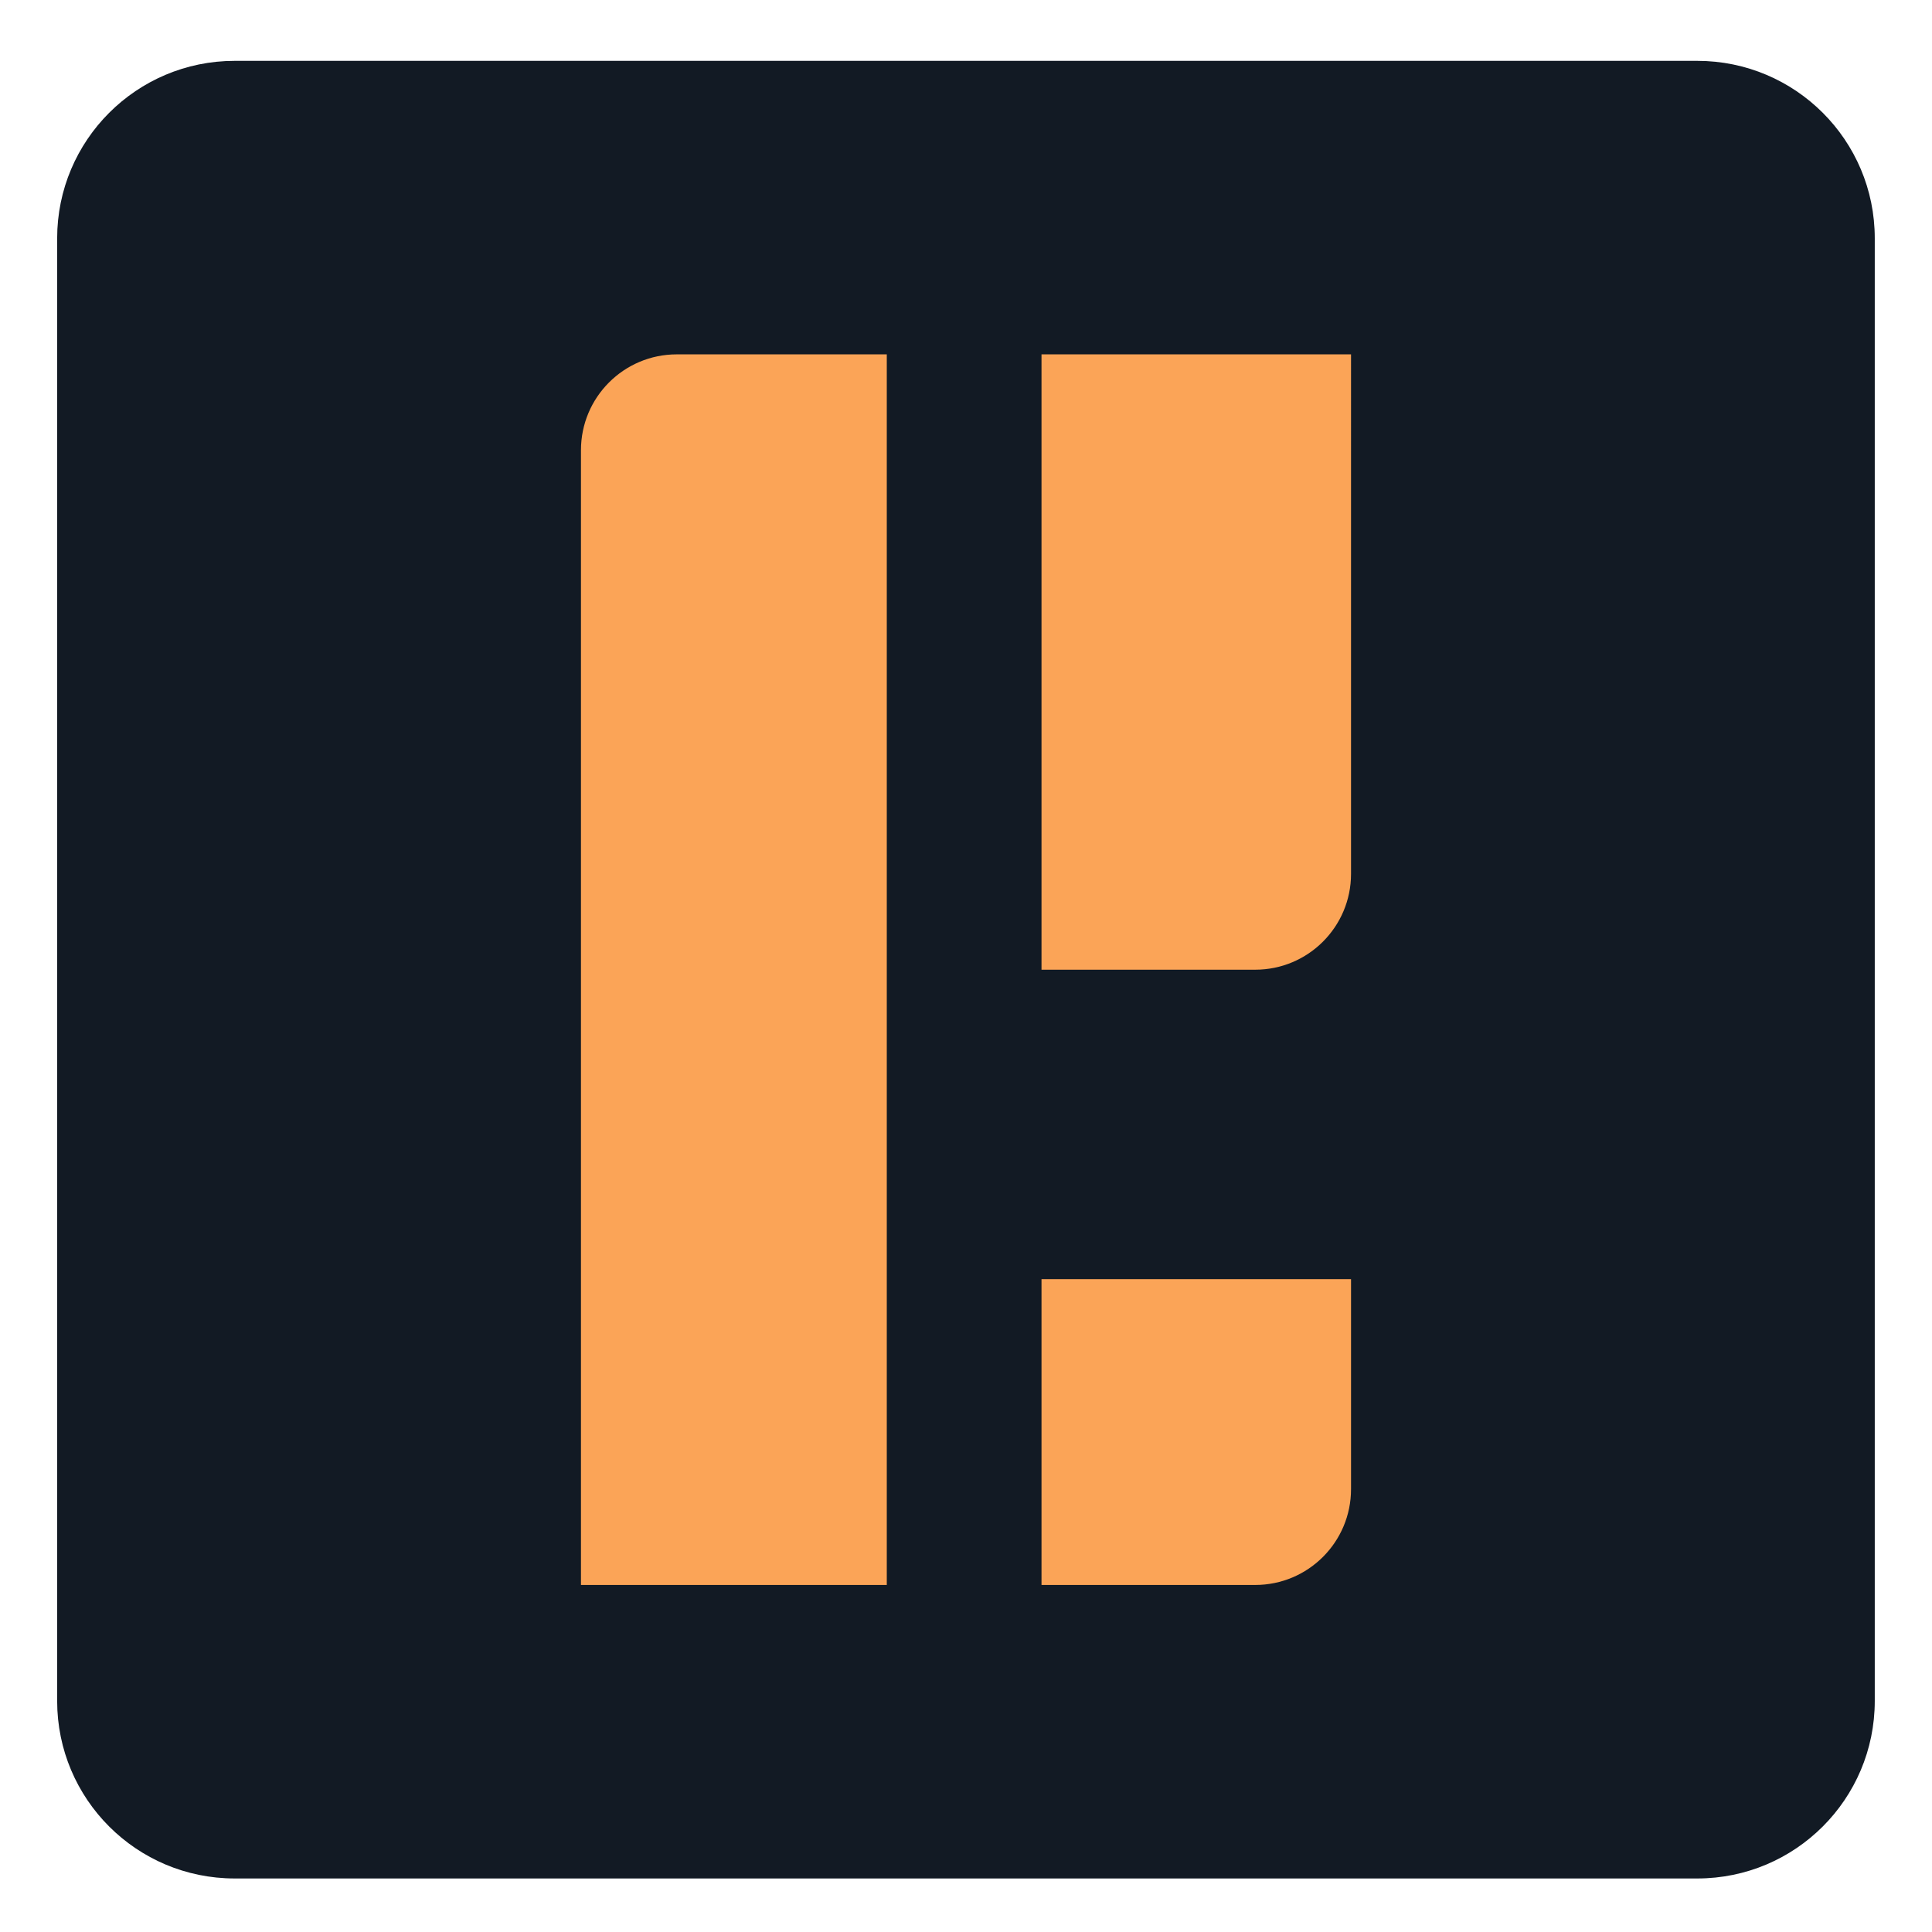 <svg xmlns="http://www.w3.org/2000/svg" width="24" height="24"><path fill="#121A24" d="M21.085,0.756H2.915c-1.218,0-2.205,0.987-2.205,2.205V21.13c0,1.218,0.987,2.205,2.205,2.205h18.169
c1.218,0,2.205-0.987,2.205-2.205V2.961C23.29,1.743,22.302,0.756,21.085,0.756z"/><path fill="#FBA457" d="M16.783,15.89v2.609c0,0.657-0.533,1.19-1.19,1.19h-2.655V15.89H16.783z M7.217,5.592v14.097h3.799V4.402
H8.407C7.75,4.402,7.217,4.935,7.217,5.592z M12.938,4.402v7.644h2.655c0.657,0,1.19-0.533,1.19-1.19V4.402H12.938z"/></svg>
